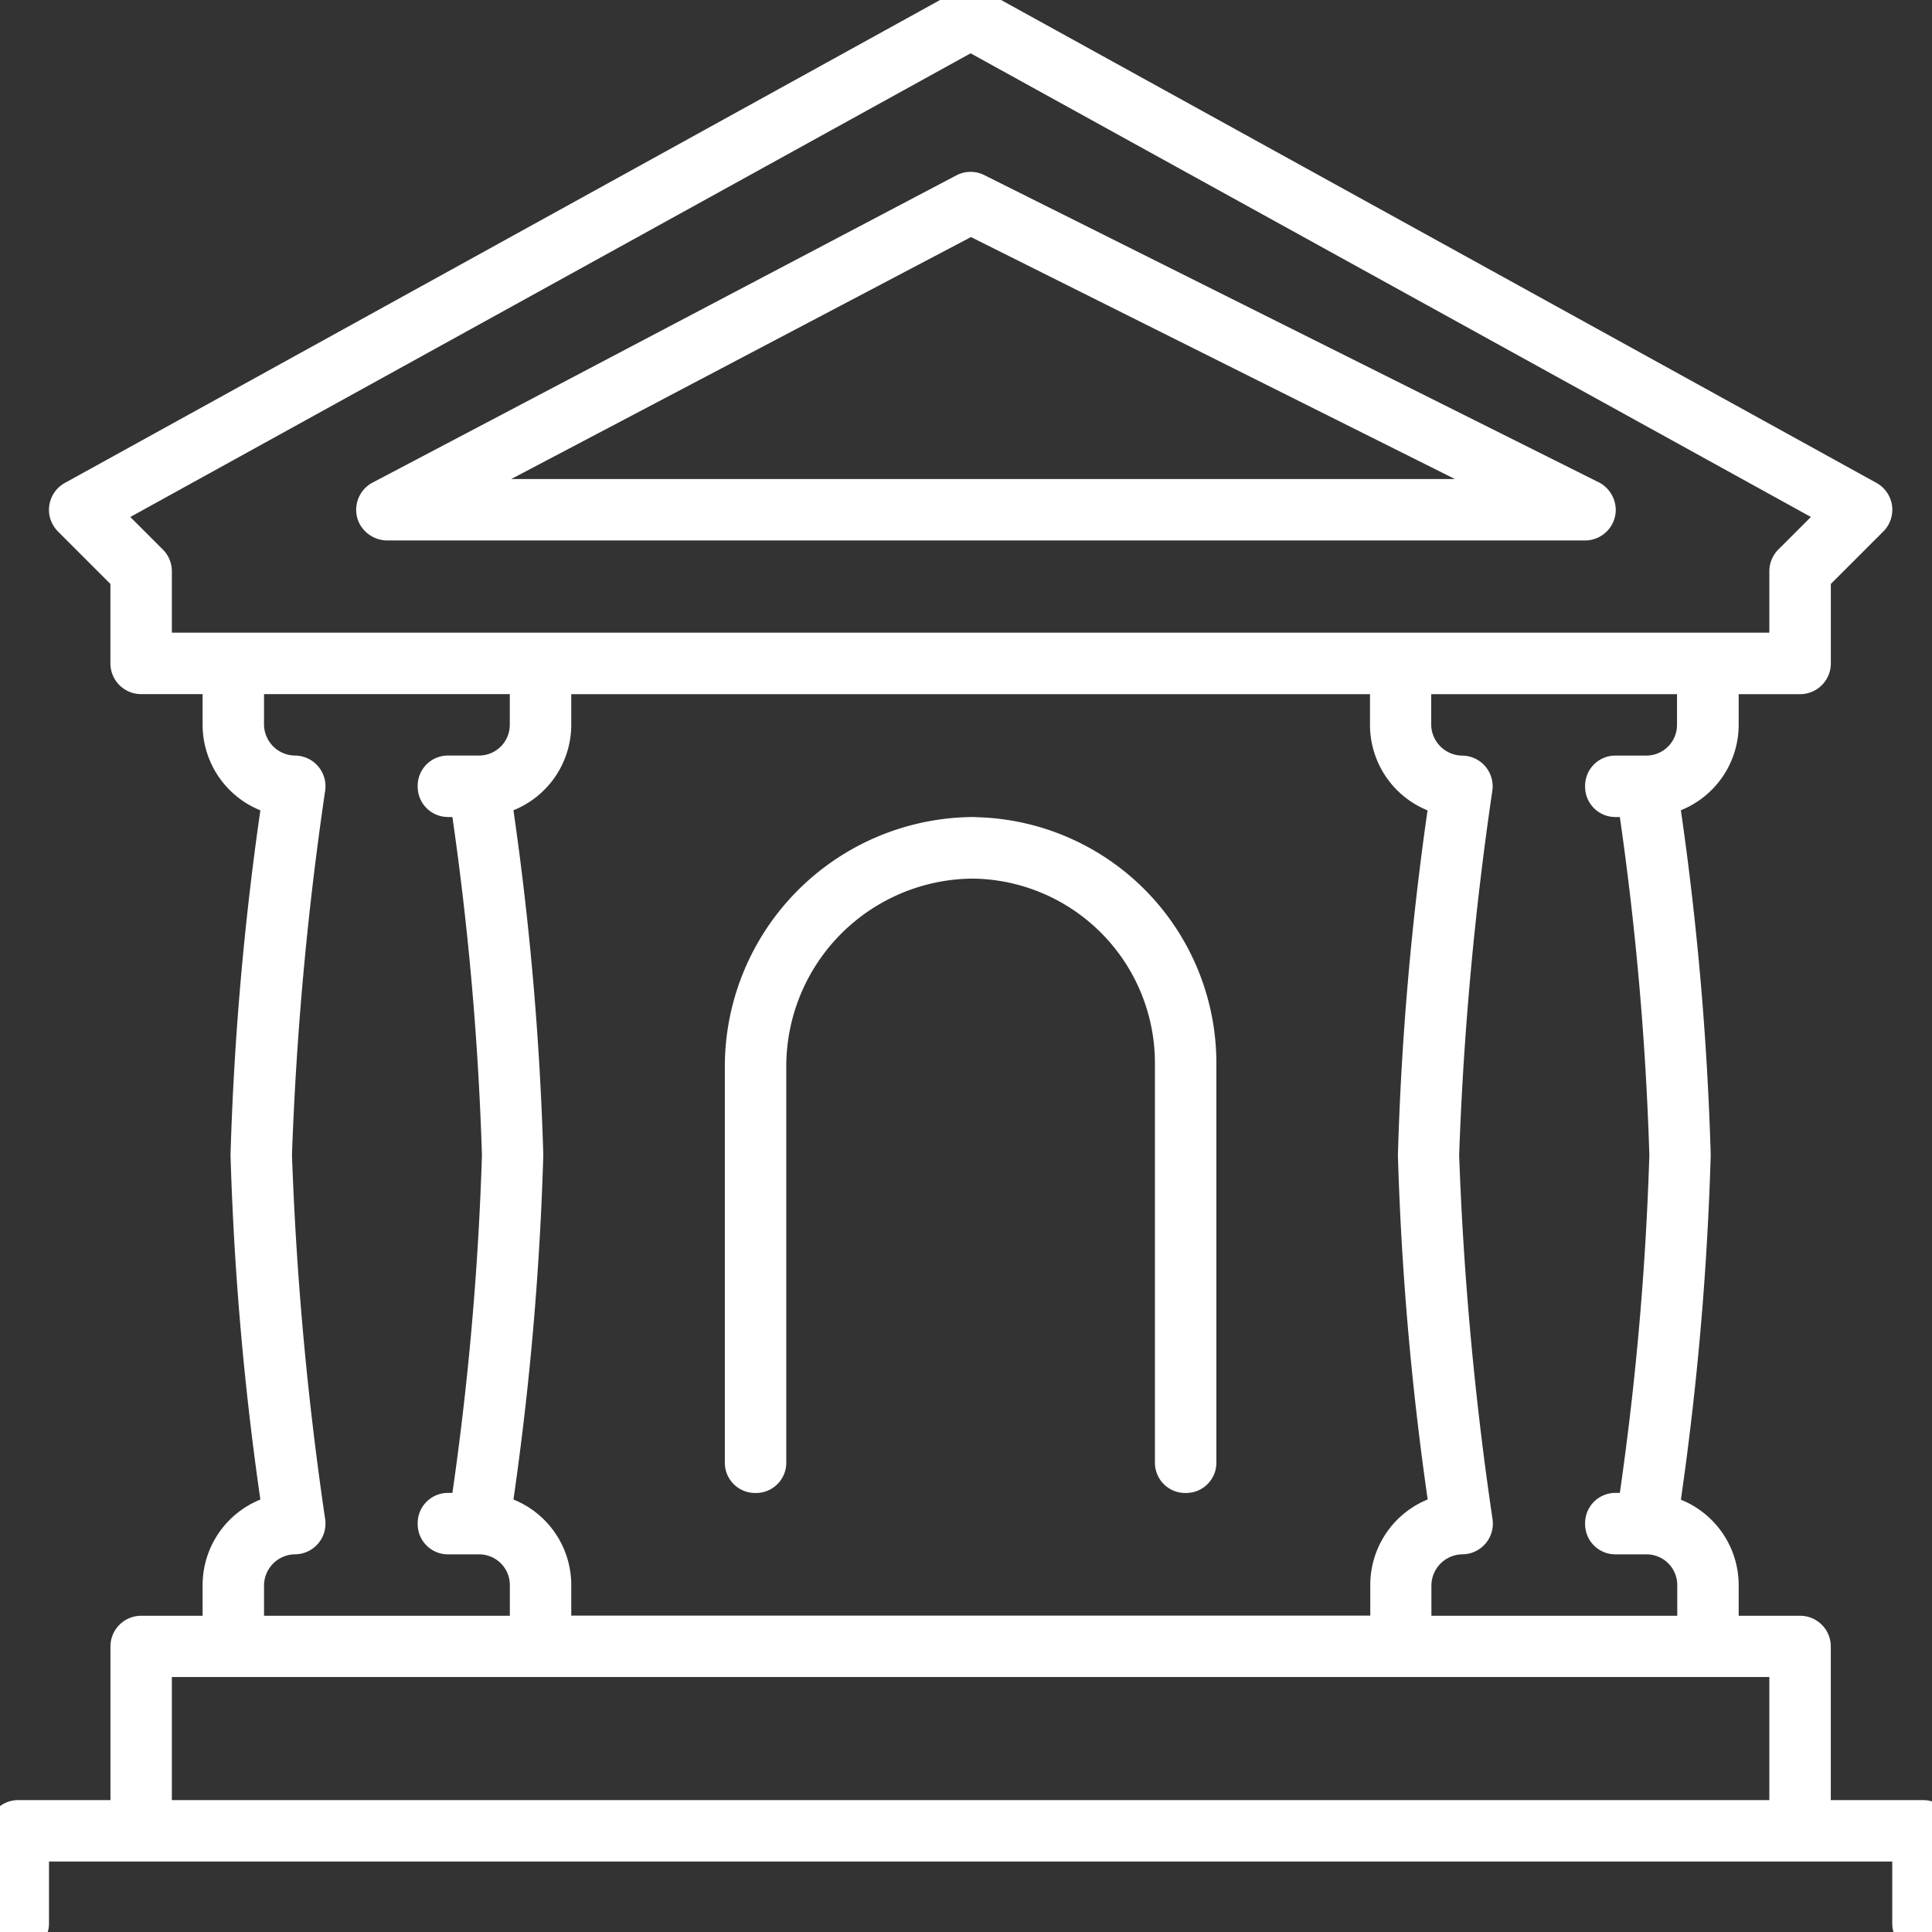 <?xml version="1.0" encoding="UTF-8"?> <svg xmlns="http://www.w3.org/2000/svg" xmlns:xlink="http://www.w3.org/1999/xlink" width="47" height="47" viewBox="0 0 47 47"><rect x="0" y="0" width="47" height="47" fill="#333333" stroke="none"/><defs><clipPath id="clip-path"><rect id="Rectangle_1332" data-name="Rectangle 1332" width="47" height="47" transform="translate(0.303 0.303)" fill="#fff"></rect></clipPath></defs><g id="Group_1685" data-name="Group 1685" transform="translate(-0.303 -0.303)"><g id="Group_1684" data-name="Group 1684" clip-path="url(#clip-path)"><path id="Path_795" data-name="Path 795" d="M47.083,44.094H44.841V40.357a.747.747,0,0,0-.747-.747H42.6v-.747a2.244,2.244,0,0,0-1.406-2.077,73.8,73.8,0,0,0,.726-8.386,73.874,73.874,0,0,0-.726-8.386A2.242,2.242,0,0,0,42.6,17.937v-.747h1.495a.748.748,0,0,0,.747-.747V14.509l1.276-1.276a.747.747,0,0,0-.167-1.183L24.276.093a.749.749,0,0,0-.723,0L1.881,12.051a.749.749,0,0,0-.364.838.784.784,0,0,0,.214.362l1.258,1.258v1.933a.748.748,0,0,0,.747.747H5.232v.747a2.246,2.246,0,0,0,1.405,2.08A73.928,73.928,0,0,0,5.911,28.4a73.787,73.787,0,0,0,.726,8.383,2.245,2.245,0,0,0-1.405,2.08v.747H3.737a.747.747,0,0,0-.747.747v3.737H.747A.747.747,0,0,0,0,44.841v2.254a.736.736,0,0,0,.736.736H.759a.736.736,0,0,0,.736-.736V45.589H46.336v1.506a.736.736,0,0,0,.736.736h.023a.736.736,0,0,0,.736-.736V44.841a.747.747,0,0,0-.747-.747m-42.6-28.4V14.2a.747.747,0,0,0-.219-.528l-.792-.792L23.915,1.6,44.357,12.879l-.792.792a.747.747,0,0,0-.219.528v1.495ZM39.6,20.179h.109a73.7,73.7,0,0,1,.718,8.221,73.653,73.653,0,0,1-.718,8.221H39.6a.736.736,0,0,0-.736.736v.023a.736.736,0,0,0,.736.736h.759a.747.747,0,0,1,.747.747v.747H35.125v-.748a.764.764,0,0,1,.77-.747.747.747,0,0,0,.717-.856A80.032,80.032,0,0,1,35.8,28.4a80.15,80.15,0,0,1,.807-8.859.747.747,0,0,0-.717-.856.764.764,0,0,1-.77-.747v-.748H41.1v.747a.747.747,0,0,1-.747.747H39.6a.736.736,0,0,0-.736.736v.023a.736.736,0,0,0,.736.736m-4.562,16.6a2.246,2.246,0,0,0-1.4,2.08v.747H14.2v-.747a2.244,2.244,0,0,0-1.406-2.077A73.8,73.8,0,0,0,13.52,28.4a73.873,73.873,0,0,0-.726-8.386A2.242,2.242,0,0,0,14.2,17.937v-.747H33.631v.747a2.246,2.246,0,0,0,1.4,2.08A74.025,74.025,0,0,0,34.31,28.4a73.97,73.97,0,0,0,.725,8.383M11.2,20.179h.109a73.7,73.7,0,0,1,.718,8.221,73.652,73.652,0,0,1-.718,8.221H11.2a.736.736,0,0,0-.736.736v.023a.736.736,0,0,0,.736.736h.759a.747.747,0,0,1,.747.747v.747H6.726v-.748a.763.763,0,0,1,.77-.747.747.747,0,0,0,.717-.856,80.032,80.032,0,0,1-.807-8.86,80.15,80.15,0,0,1,.807-8.859.747.747,0,0,0-.717-.856.763.763,0,0,1-.77-.747v-.748h5.979v.747a.748.748,0,0,1-.747.747H11.2a.736.736,0,0,0-.736.736v.023a.736.736,0,0,0,.736.736M43.346,44.094H4.484V41.1H43.346Z" transform="translate(0 0)" fill="#fff"></path><path id="Path_796" data-name="Path 796" d="M103.582,109.688a6.076,6.076,0,0,0-6.082,6.1v9.608a.736.736,0,0,0,.736.736h.023a.736.736,0,0,0,.736-.736v-9.625a4.568,4.568,0,0,1,4.561-4.585,4.489,4.489,0,0,1,4.407,4.483v9.727a.736.736,0,0,0,.736.736h.023a.736.736,0,0,0,.736-.736v-9.727a5.986,5.986,0,0,0-5.876-5.978" transform="translate(-79.564 -89.509)" fill="#fff"></path><path id="Path_797" data-name="Path 797" d="M78.956,31.916,64.031,24.454a.747.747,0,0,0-.682.007l-14.2,7.473a.748.748,0,0,0-.322.992.771.771,0,0,0,.7.416H78.644a.749.749,0,0,0,.748-.735.766.766,0,0,0-.436-.692m-26.434-.068,11.184-5.886,11.772,5.886Z" transform="translate(-39.782 -19.891)" fill="#fff"></path></g></g></svg> 